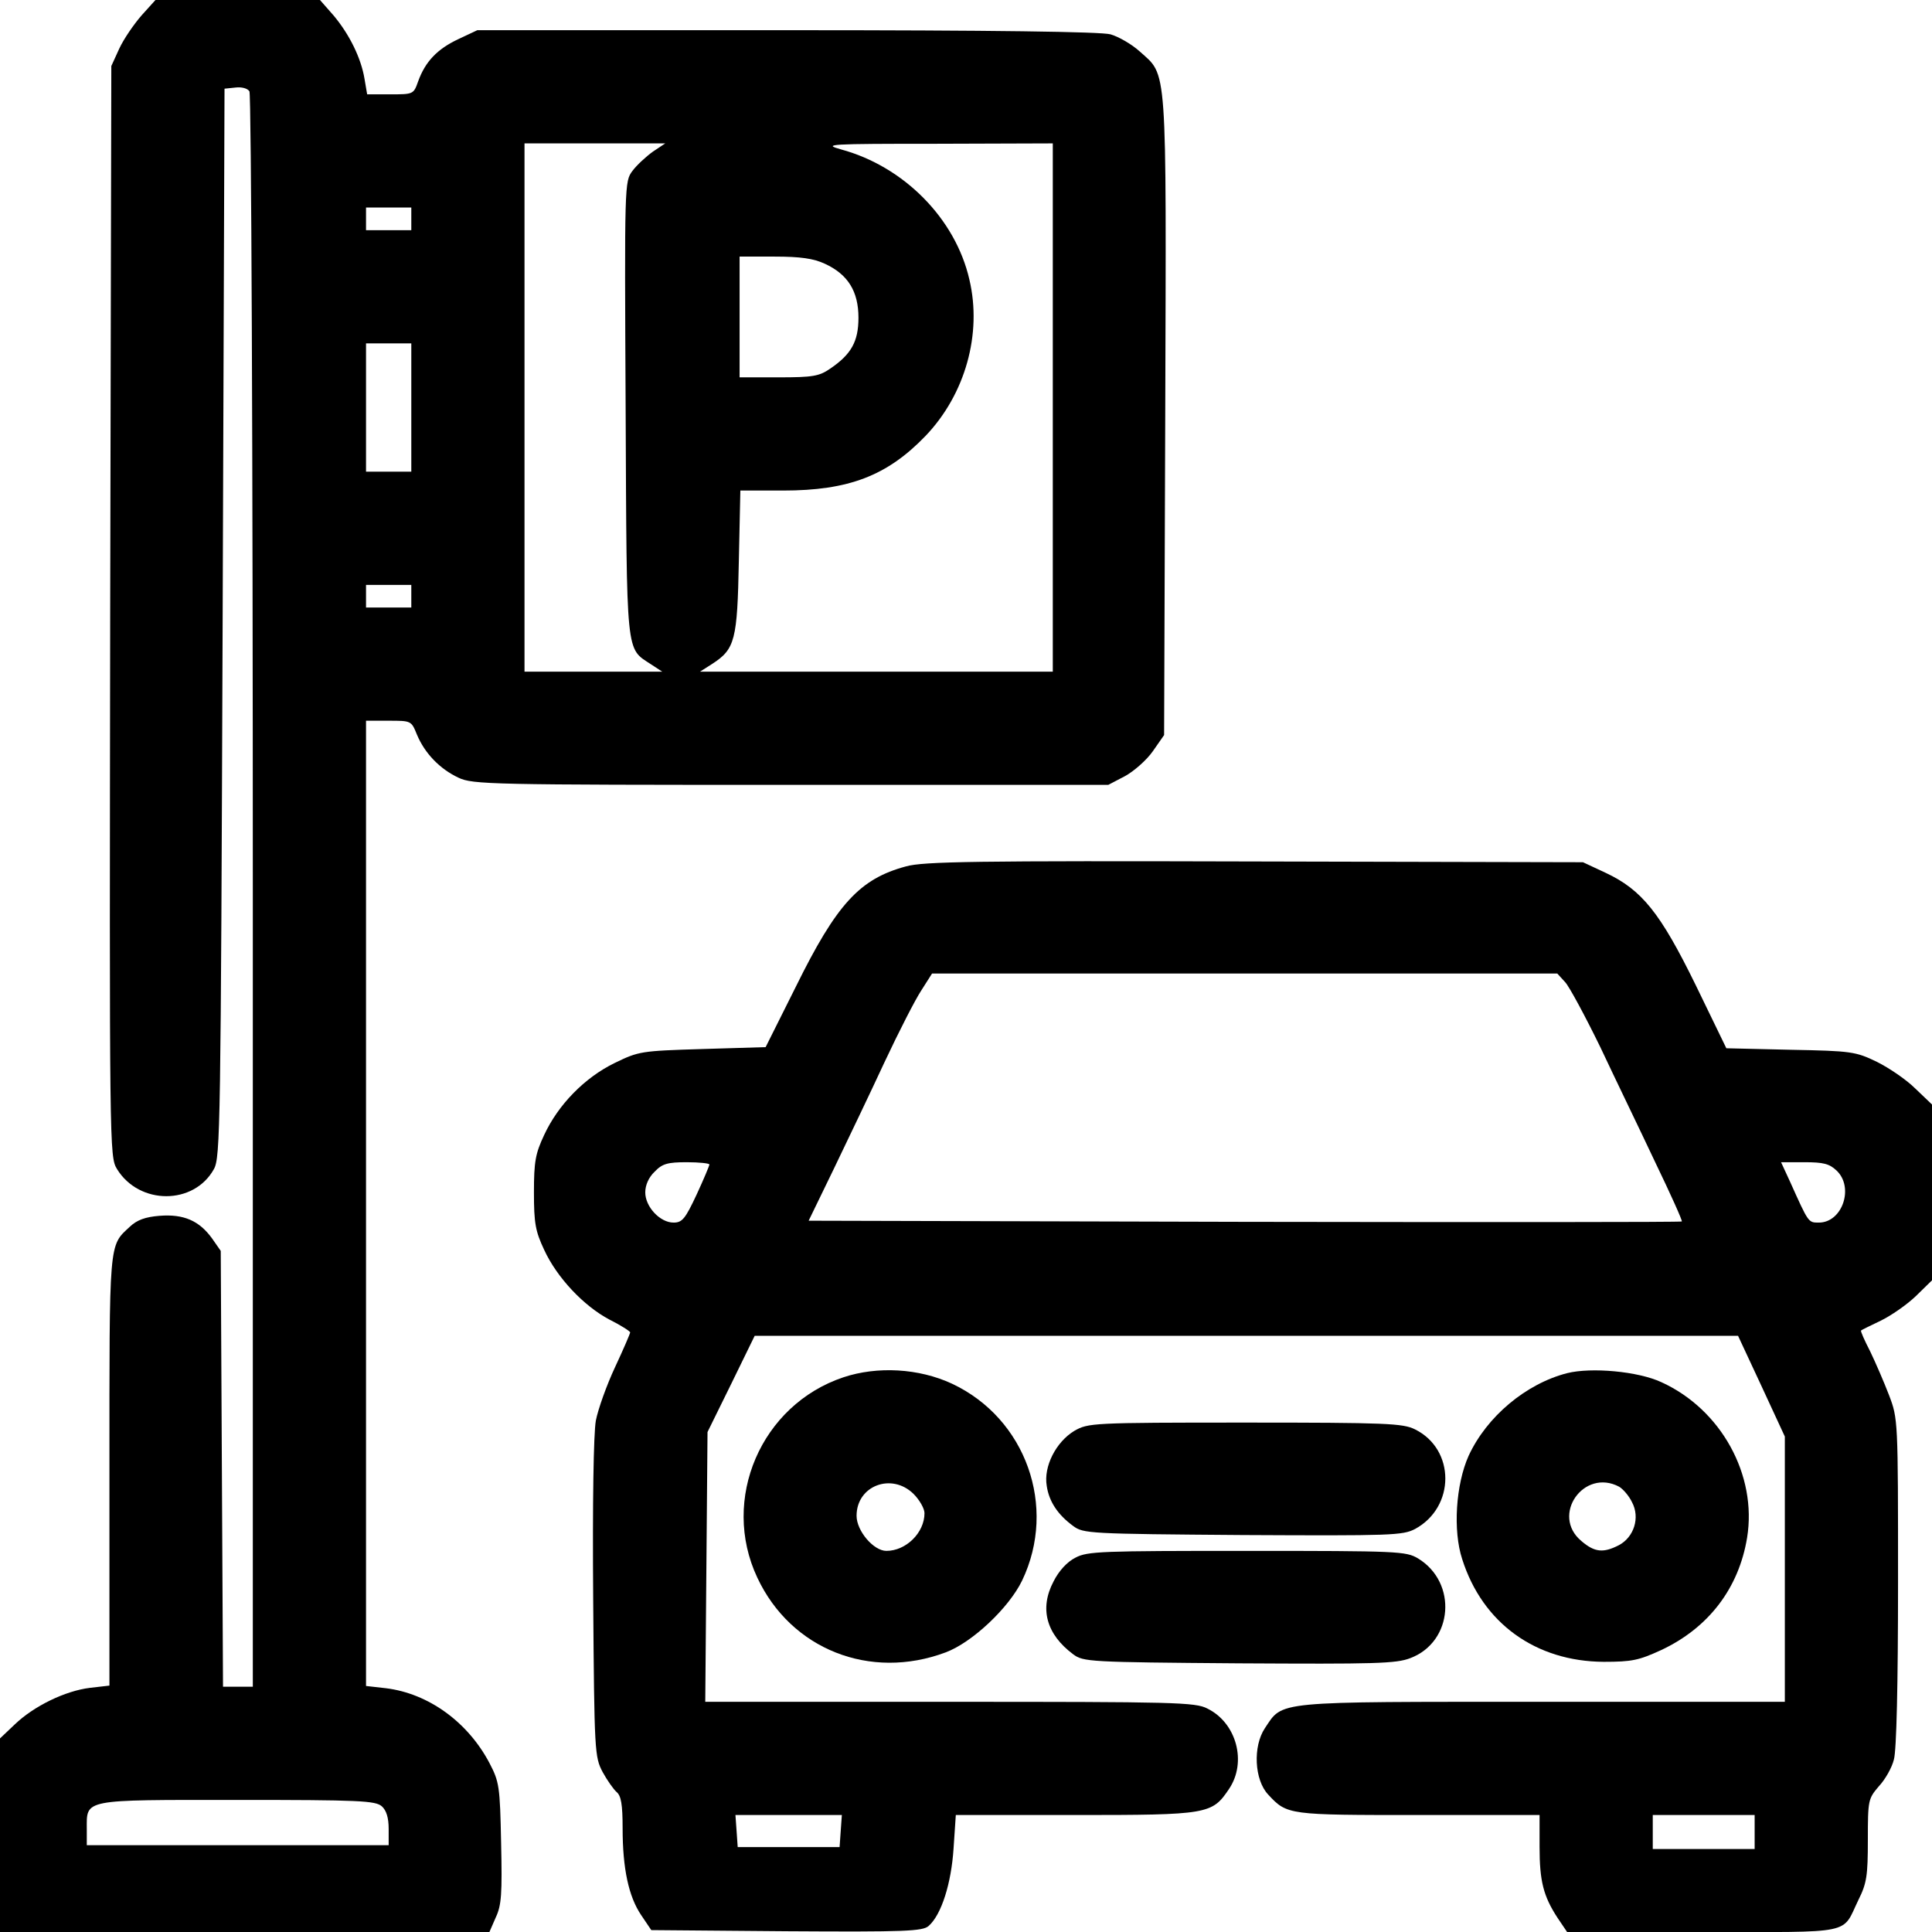 <?xml version="1.0" standalone="no"?>
<!DOCTYPE svg PUBLIC "-//W3C//DTD SVG 20010904//EN"
 "http://www.w3.org/TR/2001/REC-SVG-20010904/DTD/svg10.dtd">
<svg version="1.0" xmlns="http://www.w3.org/2000/svg"
 width="512pt" height="512pt" viewBox="0 0 512 512"
 preserveAspectRatio="xMidYMid meet">

<g transform="translate(0,512) scale(0.1,-0.1)"
fill="#000000" stroke="none">
<path d="M375 5079 c-20 -23 -47 -62 -59 -88 l-21 -46 -3 -1445 c-2 -1428 -2
-1445 18 -1478 59 -96 204 -96 257 0 17 31 18 110 23 1448 l5 1415 29 3 c16 2
32 -2 37 -10 5 -7 9 -961 9 -2120 l0 -2108 -40 0 -39 0 -3 578 -3 577 -23 33
c-34 47 -75 65 -139 60 -38 -3 -60 -11 -79 -29 -56 -52 -54 -32 -54 -647 l0
-569 -52 -6 c-65 -8 -148 -48 -199 -97 l-39 -37 0 -256 0 -257 648 0 649 0 17
39 c15 32 17 62 14 197 -3 151 -5 162 -31 212 -57 108 -161 184 -274 198 l-53
6 0 1279 0 1279 60 0 c60 0 60 0 75 -37 21 -50 61 -91 110 -114 38 -18 84 -19
881 -19 l841 0 44 23 c24 13 58 43 74 66 l30 43 3 846 c3 947 6 899 -68 966
-21 19 -56 39 -77 45 -25 7 -310 11 -858 11 l-820 0 -51 -24 c-55 -26 -87 -59
-106 -112 -12 -34 -13 -34 -74 -34 l-61 0 -7 41 c-9 55 -40 118 -82 168 l-36
41 -218 0 -218 0 -37 -41z m1355 -361 c-18 -13 -43 -36 -54 -51 -21 -28 -21
-33 -18 -630 3 -666 0 -633 68 -678 l29 -19 -182 0 -183 0 0 700 0 700 186 0
187 0 -33 -22z m1060 -678 l0 -700 -467 0 -468 0 33 21 c60 39 66 63 70 272
l4 187 113 0 c174 0 276 39 378 145 105 110 150 270 116 414 -37 162 -174 300
-340 345 -50 14 -34 15 254 15 l307 1 0 -700z m-1700 500 l0 -30 -60 0 -60 0
0 30 0 30 60 0 60 0 0 -30z m1096 -119 c61 -28 89 -73 89 -143 0 -63 -19 -97
-75 -135 -29 -20 -46 -23 -136 -23 l-104 0 0 160 0 160 93 0 c68 0 103 -5 133
-19z m-1096 -381 l0 -170 -60 0 -60 0 0 170 0 170 60 0 60 0 0 -170z m0 -500
l0 -30 -60 0 -60 0 0 30 0 30 60 0 60 0 0 -30z m-78 -3207 c12 -11 18 -30 18
-60 l0 -43 -400 0 -400 0 0 42 c0 81 -15 78 398 78 326 0 367 -2 384 -17z"/>
<path d="M2401 2824 c-123 -33 -184 -100 -292 -319 l-80 -160 -167 -5 c-164
-5 -169 -6 -233 -37 -80 -39 -150 -111 -187 -191 -23 -49 -27 -70 -27 -152 0
-82 4 -103 27 -152 34 -74 105 -149 173 -185 30 -15 55 -31 55 -34 0 -3 -18
-45 -40 -92 -22 -47 -45 -111 -51 -142 -6 -35 -9 -214 -7 -473 3 -406 4 -418
25 -458 12 -22 29 -46 37 -53 12 -10 16 -33 16 -96 0 -107 16 -181 49 -230
l27 -40 359 -3 c315 -2 360 0 376 14 34 30 60 113 66 205 l6 89 316 0 c353 0
363 2 408 69 48 71 20 175 -57 213 -32 17 -86 18 -683 18 l-648 0 3 358 3 357
63 128 62 127 1303 0 1303 0 62 -133 62 -134 0 -351 0 -352 -642 0 c-718 0
-687 3 -736 -70 -32 -48 -28 -137 9 -176 50 -54 53 -54 399 -54 l320 0 0 -84
c0 -91 10 -131 48 -189 l25 -37 360 0 c406 0 367 -8 412 85 22 44 25 64 25
159 0 106 1 109 29 142 17 18 35 50 40 71 7 24 11 199 11 470 0 431 0 433 -24
496 -13 34 -36 87 -50 116 -15 29 -26 54 -24 55 2 2 25 13 52 26 27 13 69 42
93 65 l43 42 0 233 0 233 -44 42 c-24 24 -70 55 -102 71 -56 27 -67 29 -229
32 l-170 4 -81 167 c-94 192 -143 253 -239 298 l-60 28 -870 2 c-739 2 -878 0
-924 -13z m1747 -307 c11 -12 53 -90 93 -172 39 -83 105 -219 145 -304 41 -85
73 -156 71 -158 -2 -2 -524 -2 -1159 -1 l-1155 3 66 136 c36 75 97 202 135
284 38 81 82 167 98 191 l28 44 828 0 829 0 21 -23z m-2268 -483 c0 -3 -15
-39 -34 -80 -30 -64 -38 -74 -61 -74 -36 0 -75 42 -75 80 0 19 9 40 25 55 20
21 34 25 85 25 33 0 60 -3 60 -6z m2987 -16 c47 -44 16 -138 -47 -138 -28 0
-27 -1 -76 108 l-24 52 62 0 c50 0 66 -4 85 -22z m-2639 -1750 l-3 -43 -135 0
-135 0 -3 43 -3 42 141 0 141 0 -3 -42z m2422 -3 l0 -45 -135 0 -135 0 0 45 0
45 135 0 135 0 0 -45z"/>
<path d="M2235 1470 c-218 -73 -326 -323 -228 -531 89 -190 299 -273 499 -198
70 26 168 118 203 191 93 195 10 429 -186 521 -88 41 -198 47 -288 17z m186
-309 c16 -16 29 -39 29 -51 0 -52 -49 -100 -101 -100 -34 0 -79 53 -79 93 0
80 93 115 151 58z"/>
<path d="M4153 1481 c-109 -28 -213 -115 -261 -219 -34 -76 -42 -198 -17 -274
54 -170 195 -271 375 -272 75 0 93 4 152 31 126 59 206 164 228 298 27 166
-69 340 -227 412 -62 29 -186 40 -250 24z m138 -301 c10 -6 26 -24 34 -41 22
-41 5 -93 -35 -114 -41 -21 -64 -19 -99 11 -82 68 6 194 100 144z"/>
<path d="M2847 1328 c-48 -29 -82 -94 -73 -146 6 -41 29 -76 70 -106 27 -20
41 -21 449 -24 396 -2 424 -1 457 16 107 58 107 211 0 264 -32 16 -75 18 -450
18 -408 0 -416 -1 -453 -22z"/>
<path d="M2850 992 c-22 -11 -44 -35 -58 -63 -38 -72 -19 -140 52 -193 27 -20
41 -21 439 -24 361 -2 417 -1 455 14 113 43 125 200 20 264 -32 19 -52 20
-453 20 -387 0 -423 -1 -455 -18z"/>
</g>
</svg>
